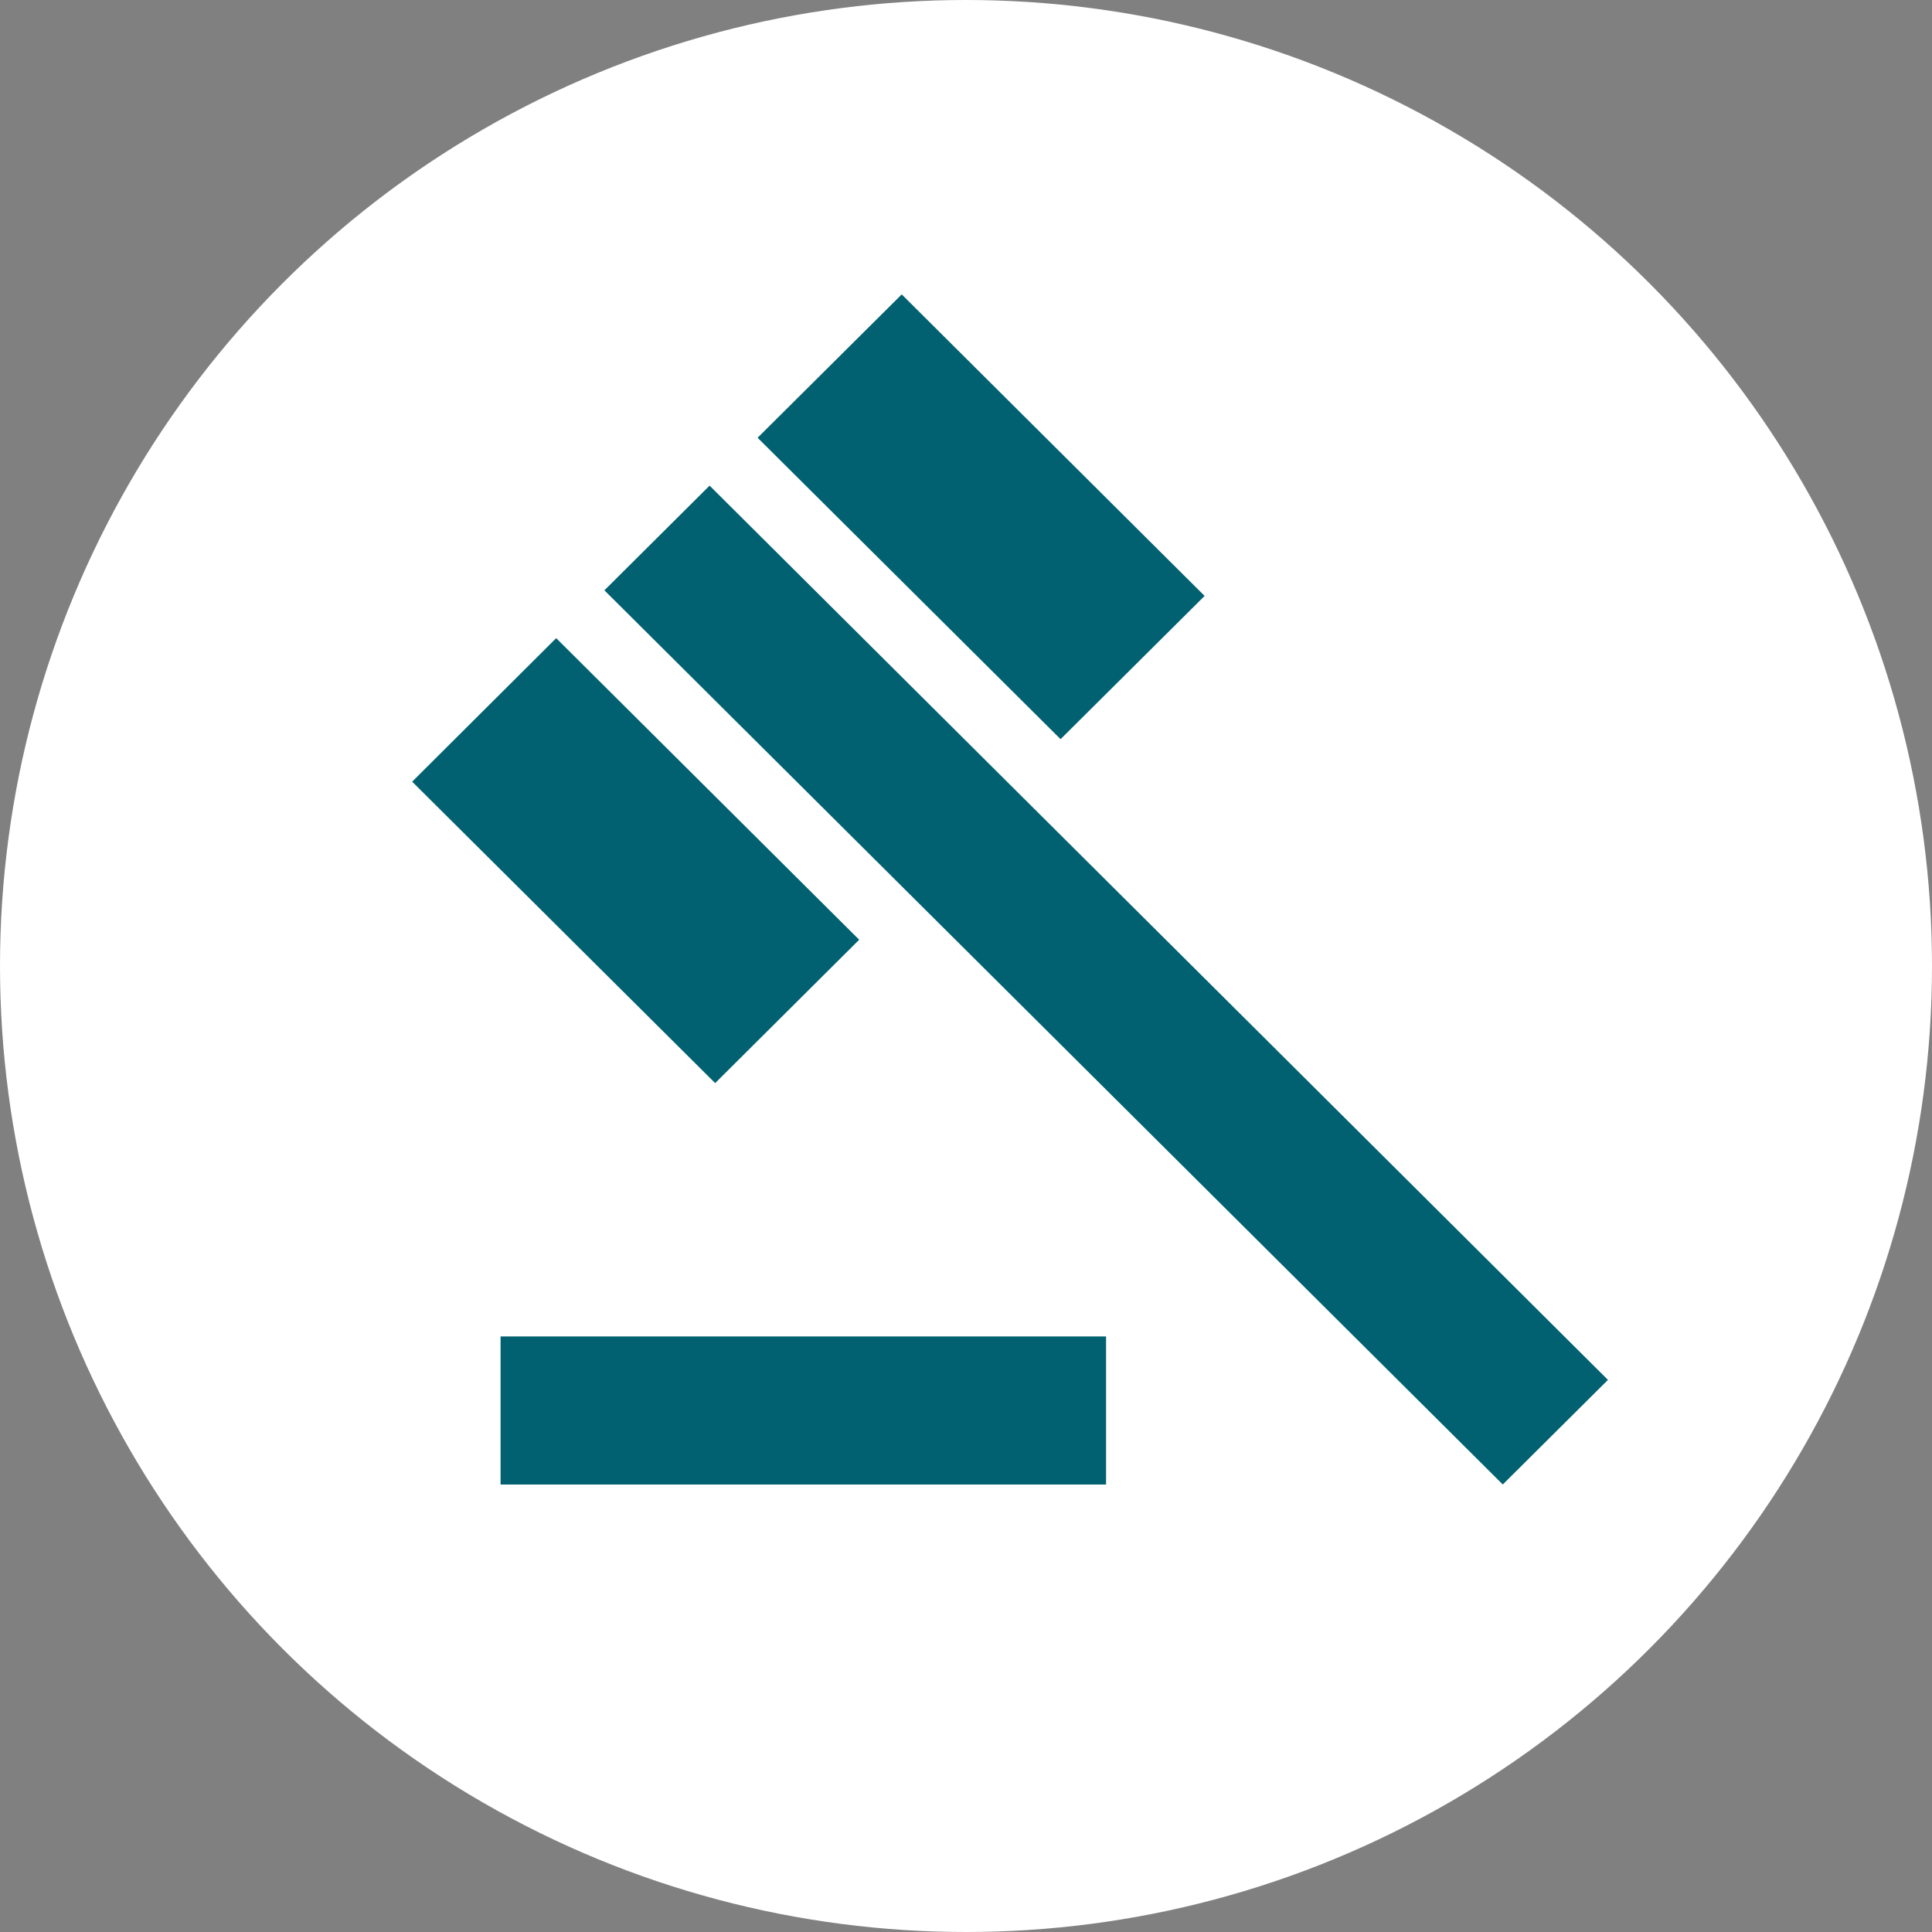 <svg xmlns="http://www.w3.org/2000/svg" width="105" height="105" viewBox="0 0 105 105"><rect x="0" y="0" width="105" height="105" fill="#808080" stroke="none"/><g id="Group_123" data-name="Group 123" transform="translate(-1462 -1819)"><g id="Group_109" data-name="Group 109" transform="translate(36 435)"><circle id="Ellipse_20" data-name="Ellipse 20" cx="52.5" cy="52.5" r="52.5" transform="translate(1426 1384)" fill="#fff"></circle></g><g id="Group_116" data-name="Group 116" transform="translate(1484.4 1835)"><rect id="Rectangle_134" data-name="Rectangle 134" width="32.907" height="8.047" transform="translate(4.805 56.633)" fill="#016170"></rect><path id="Path_154" data-name="Path 154" d="M0,11.3,16.467,27.682l7.828-7.791L7.828,3.5Z" transform="translate(0 15.182)" fill="#016170"></path><path id="Path_155" data-name="Path 155" d="M11.354,0,3.521,7.791,19.987,24.172l7.828-7.785Z" transform="translate(15.253)" fill="#016170"></path><path id="Path_156" data-name="Path 156" d="M1.959,7.639,50.784,56.234,56.5,50.55,7.676,1.949Z" transform="translate(8.489 8.444)" fill="#016170"></path></g></g></svg>